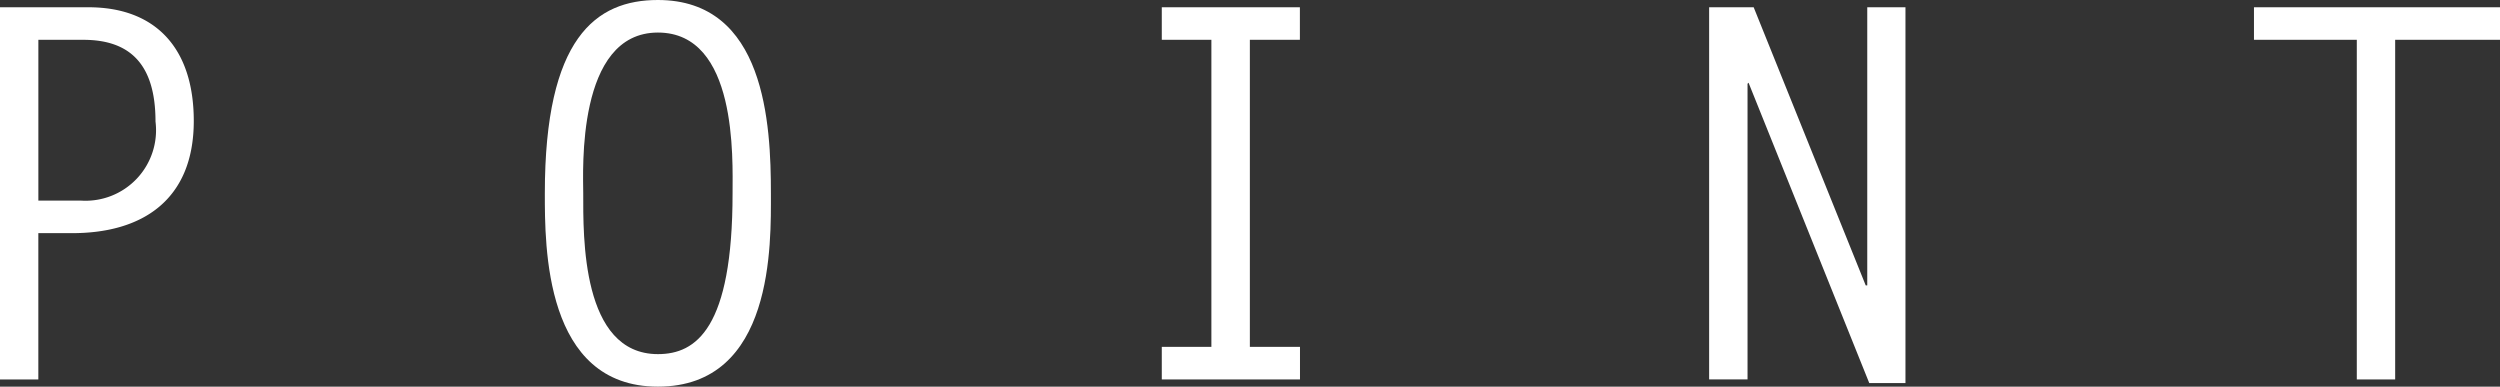 <svg xmlns="http://www.w3.org/2000/svg" preserveAspectRatio="none" width="77.409" height="11.973" viewBox="0 0 77.409 11.973"><rect x="0" y="0" width="77.409" height="11.973" fill="#333333" stroke="none"/><title>アセット 37</title><g id="レイヤー_2" data-name="レイヤー 2"><g id="teisei"><path d="M0,.225H2.74C4.8.225,6,1.473,6,3.746,6,6.179,4.419,7.235,2.187,7.219h-1v4.53H0ZM2.5,6.211A2.184,2.184,0,0,0,4.815,3.762c0-1.809-.824-2.529-2.233-2.529H1.188V6.211Z" fill="#fff"/><path d="M20.37,0c3.326,0,3.5,3.842,3.5,5.986,0,1.537.111,5.986-3.5,5.986-3.517,0-3.5-4.354-3.5-5.986C16.869,1.169,18.453,0,20.37,0Zm2.313,5.986c0-1.056.158-4.978-2.312-4.978-2.534,0-2.312,4.306-2.312,4.978,0,1.313-.063,4.979,2.313,4.979C21.558,10.965,22.683,10.164,22.683,5.986Z" fill="#fff"/><path d="M40.249,1.232H38.7V10.74h1.552v1.009H35.973V10.74h1.536V1.232H35.973V.225h4.276Z" fill="#fff"/><path d="M52.921.225H54.3l3.469,8.611h.048V.225H59V11.861H57.879l-3.738-9.3-.031.032v9.155H52.921Z" fill="#fff"/><path d="M77.409,1.232H74.163V11.749H72.975V1.232H69.791V.225h7.618Z" fill="#fff"/></g></g></svg>